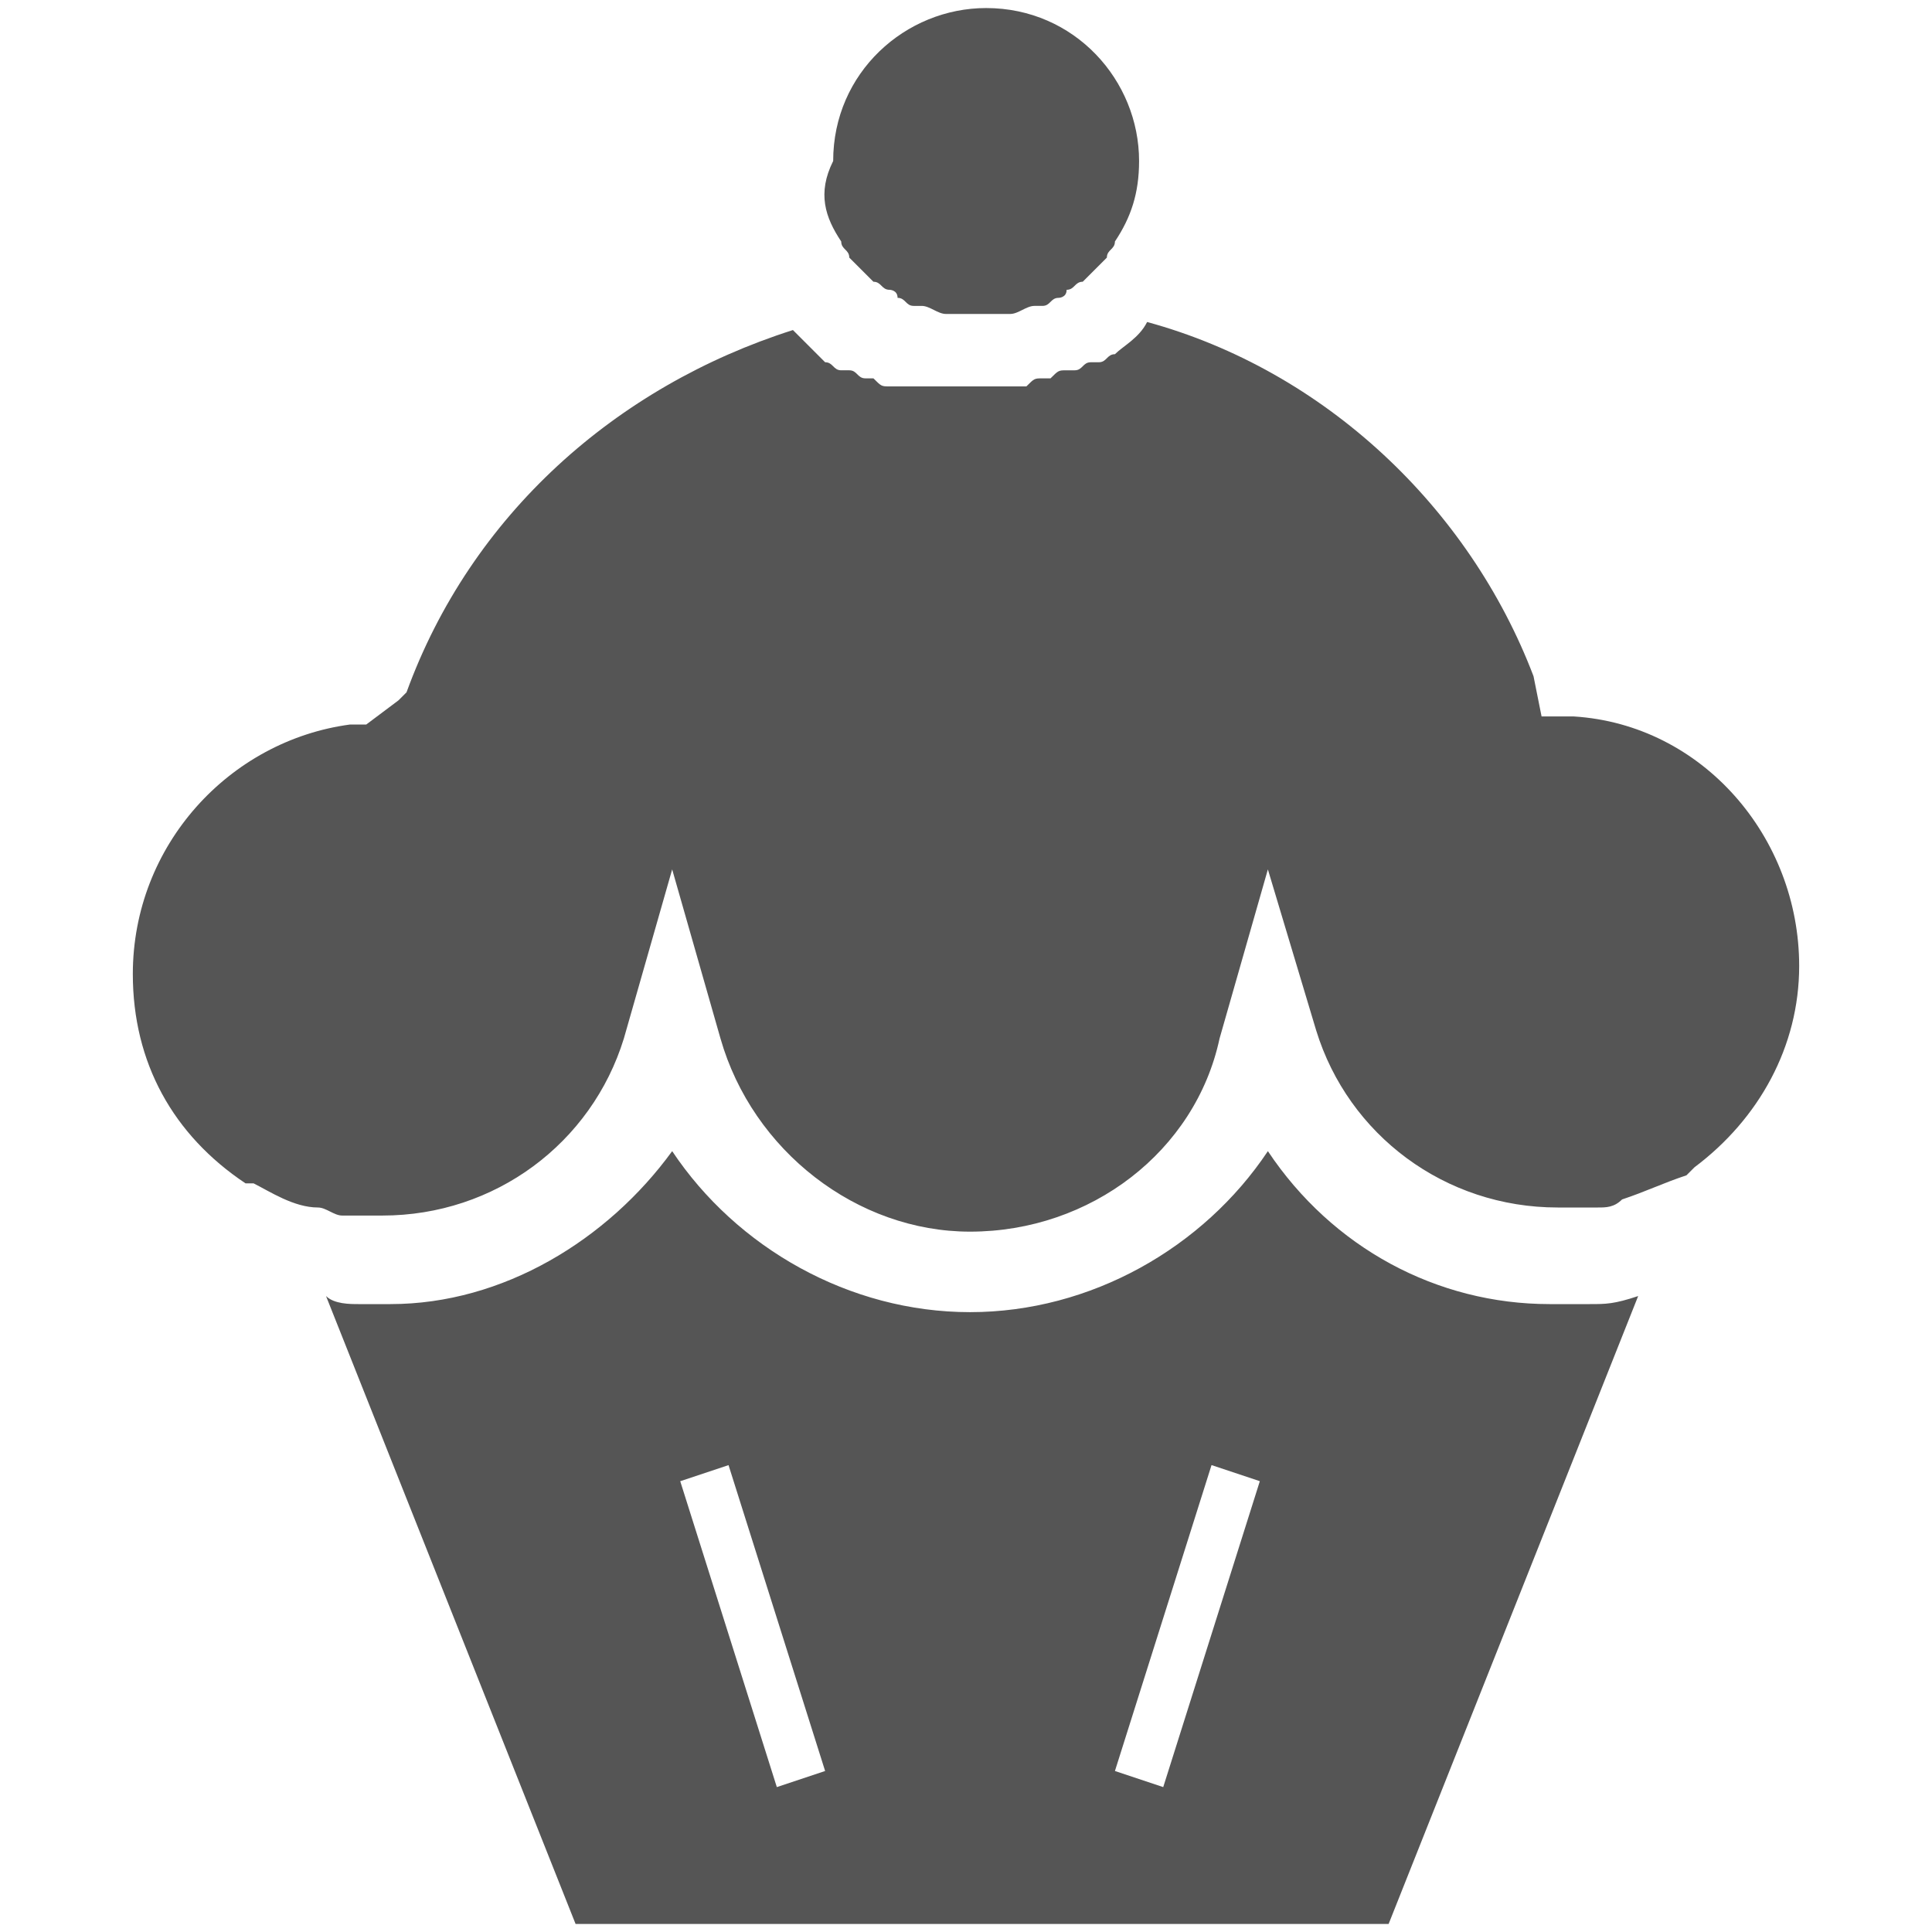 <svg xmlns="http://www.w3.org/2000/svg" width="24" height="24" fill="#555"><path d="M10.45 3c0 .1.1.1.1.2l.1.1.2.2c.1 0 .1.1.2.1 0 0 .1 0 .1.1.1 0 .1.1.2.1h.1c.1 0 .2.1.3.1H12.55c.1 0 .2-.1.3-.1h.1c.1 0 .1-.1.2-.1 0 0 .1 0 .1-.1.1 0 .1-.1.2-.1l.2-.2.1-.1c0-.1.1-.1.1-.2.2-.3.3-.6.3-1 0-1-.8-1.9-1.9-1.9-1 0-1.9.8-1.9 1.9-.2.4-.1.7.1 1zM19.75 16.2h-.5c-1.4 0-2.7-.7-3.5-1.9-.8 1.2-2.2 2-3.7 2s-2.9-.8-3.7-2c-.8 1.1-2.1 1.9-3.5 1.9h-.4c-.1 0-.3 0-.4-.1l3.1 7.8h10.1l3.1-7.8c-.3.1-.4.1-.6.1zm-10.1 6l-1.2-3.8.6-.2 1.2 3.8-.6.2zm4.8 0l-.6-.2 1.2-3.8.6.2-1.2 3.8z"/><path d="M19.55 8.9h-.4l-.1-.5c-.8-2.1-2.6-3.8-4.8-4.4-.1.2-.3.3-.4.4-.1 0-.1.1-.2.1h-.1c-.1 0-.1.1-.2.1h-.1c-.1 0-.1 0-.2.1h-.1c-.1 0-.1 0-.2.1H12.45h-.7H11.45 11.15h-.1c-.1 0-.1 0-.2-.1h-.1c-.1 0-.1-.1-.2-.1h-.1c-.1 0-.1-.1-.2-.1l-.2-.2-.2-.2c-2.2.7-4 2.3-4.8 4.5l-.1.1-.4.3h-.2c-1.5.2-2.7 1.5-2.7 3.1 0 1.1.5 2 1.4 2.6h.1c.2.1.5.3.8.3.1 0 .2.1.3.1h.5c1.4 0 2.6-.9 3-2.2l.6-2.1.6 2.1c.4 1.4 1.7 2.4 3.1 2.4 1.5 0 2.8-1 3.1-2.4l.6-2.1.6 2c.4 1.3 1.6 2.2 3 2.2h.5c.1 0 .2 0 .3-.1.3-.1.5-.2.8-.3l.1-.1c.8-.6 1.3-1.5 1.3-2.5 0-1.6-1.2-3-2.8-3.1z"/></svg>